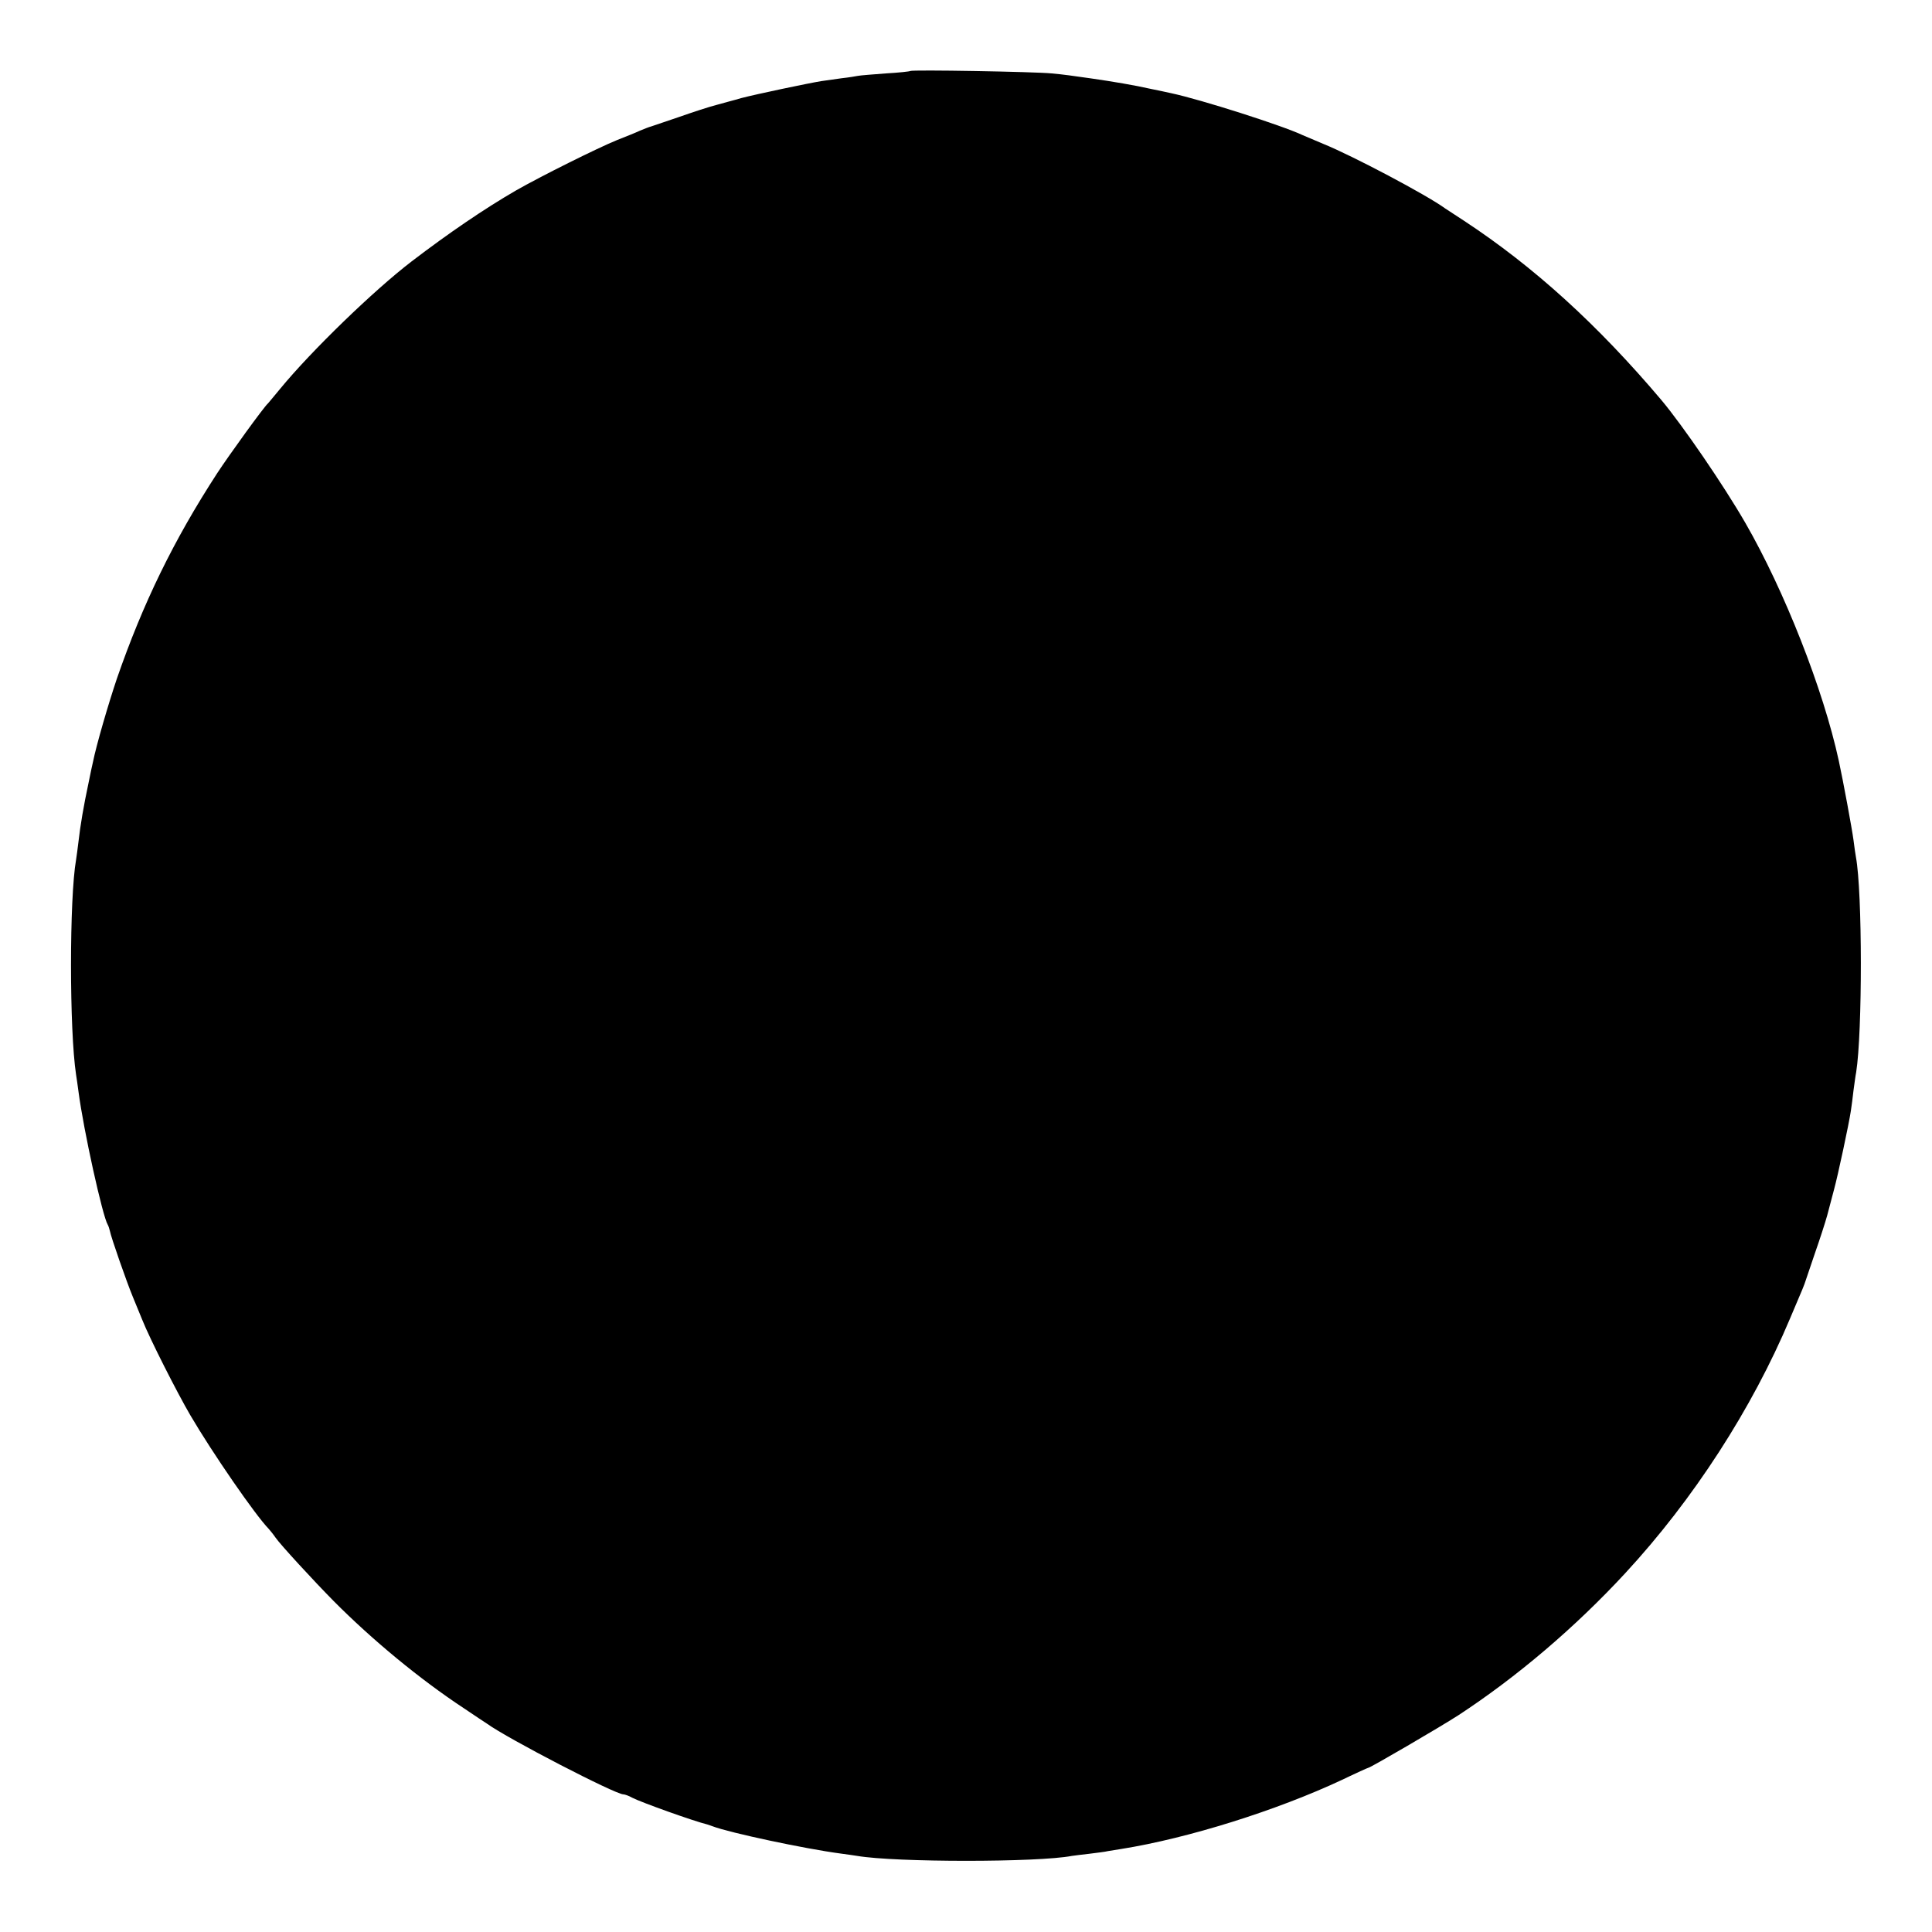<?xml version="1.0" standalone="no"?>
<!DOCTYPE svg PUBLIC "-//W3C//DTD SVG 20010904//EN"
 "http://www.w3.org/TR/2001/REC-SVG-20010904/DTD/svg10.dtd">
<svg version="1.0" xmlns="http://www.w3.org/2000/svg"
 width="800pt" height="800pt" viewBox="0 0 800 800"
 preserveAspectRatio="xMidYMid meet">
<g transform="translate(0,800) scale(0.1,-0.1)"
fill="#000000" stroke="none">
<path d="M3769 7706 c-2 -2 -48 -7 -101 -10 -53 -4 -105 -8 -115 -10 -10 -2
-40 -7 -68 -10 -27 -4 -66 -9 -85 -12 -55 -9 -269 -54 -330 -70 -30 -9 -78
-21 -105 -29 -28 -7 -98 -30 -155 -50 -58 -20 -109 -37 -115 -39 -5 -1 -26 -9
-45 -17 -19 -9 -62 -26 -95 -39 -81 -33 -316 -150 -419 -209 -128 -74 -278
-176 -431 -293 -158 -121 -416 -371 -545 -528 -25 -30 -47 -57 -50 -60 -16
-13 -162 -215 -211 -290 -180 -277 -307 -538 -415 -850 -36 -107 -85 -275 -99
-345 -3 -11 -11 -51 -19 -90 -19 -88 -34 -176 -41 -240 -3 -27 -8 -61 -10 -75
-28 -158 -28 -707 0 -890 2 -14 7 -45 10 -70 21 -161 100 -517 121 -551 3 -5
7 -17 9 -26 5 -27 69 -210 95 -273 12 -30 30 -73 39 -95 31 -78 144 -301 199
-395 92 -157 270 -415 325 -471 7 -8 20 -24 28 -36 20 -29 158 -179 241 -263
159 -160 356 -323 538 -443 47 -32 90 -60 96 -64 87 -63 532 -293 565 -293 6
0 23 -6 37 -14 34 -18 254 -97 312 -111 3 -1 12 -4 20 -7 70 -27 386 -94 530
-113 25 -3 56 -8 70 -10 159 -27 748 -27 888 0 9 1 42 6 73 9 31 4 66 8 77 11
11 2 36 6 56 9 275 44 642 159 913 286 58 28 107 50 109 50 8 0 296 168 372
217 243 159 484 364 692 589 282 305 525 681 682 1054 54 126 60 142 64 155 2
6 19 57 39 115 20 57 43 128 51 157 8 29 20 77 28 106 16 58 62 273 70 327 3
19 8 58 11 85 4 28 8 61 11 75 26 164 26 747 -1 891 -2 9 -6 40 -10 70 -6 46
-43 246 -61 329 -64 295 -225 704 -387 985 -90 156 -259 403 -348 509 -263
311 -528 552 -817 742 -37 24 -72 47 -78 51 -75 55 -383 218 -504 267 -36 15
-74 31 -85 36 -84 40 -423 148 -545 174 -14 3 -54 12 -90 19 -56 13 -156 30
-240 42 -85 12 -111 16 -165 21 -69 7 -580 16 -586 10z"/>
</g>
</svg>
